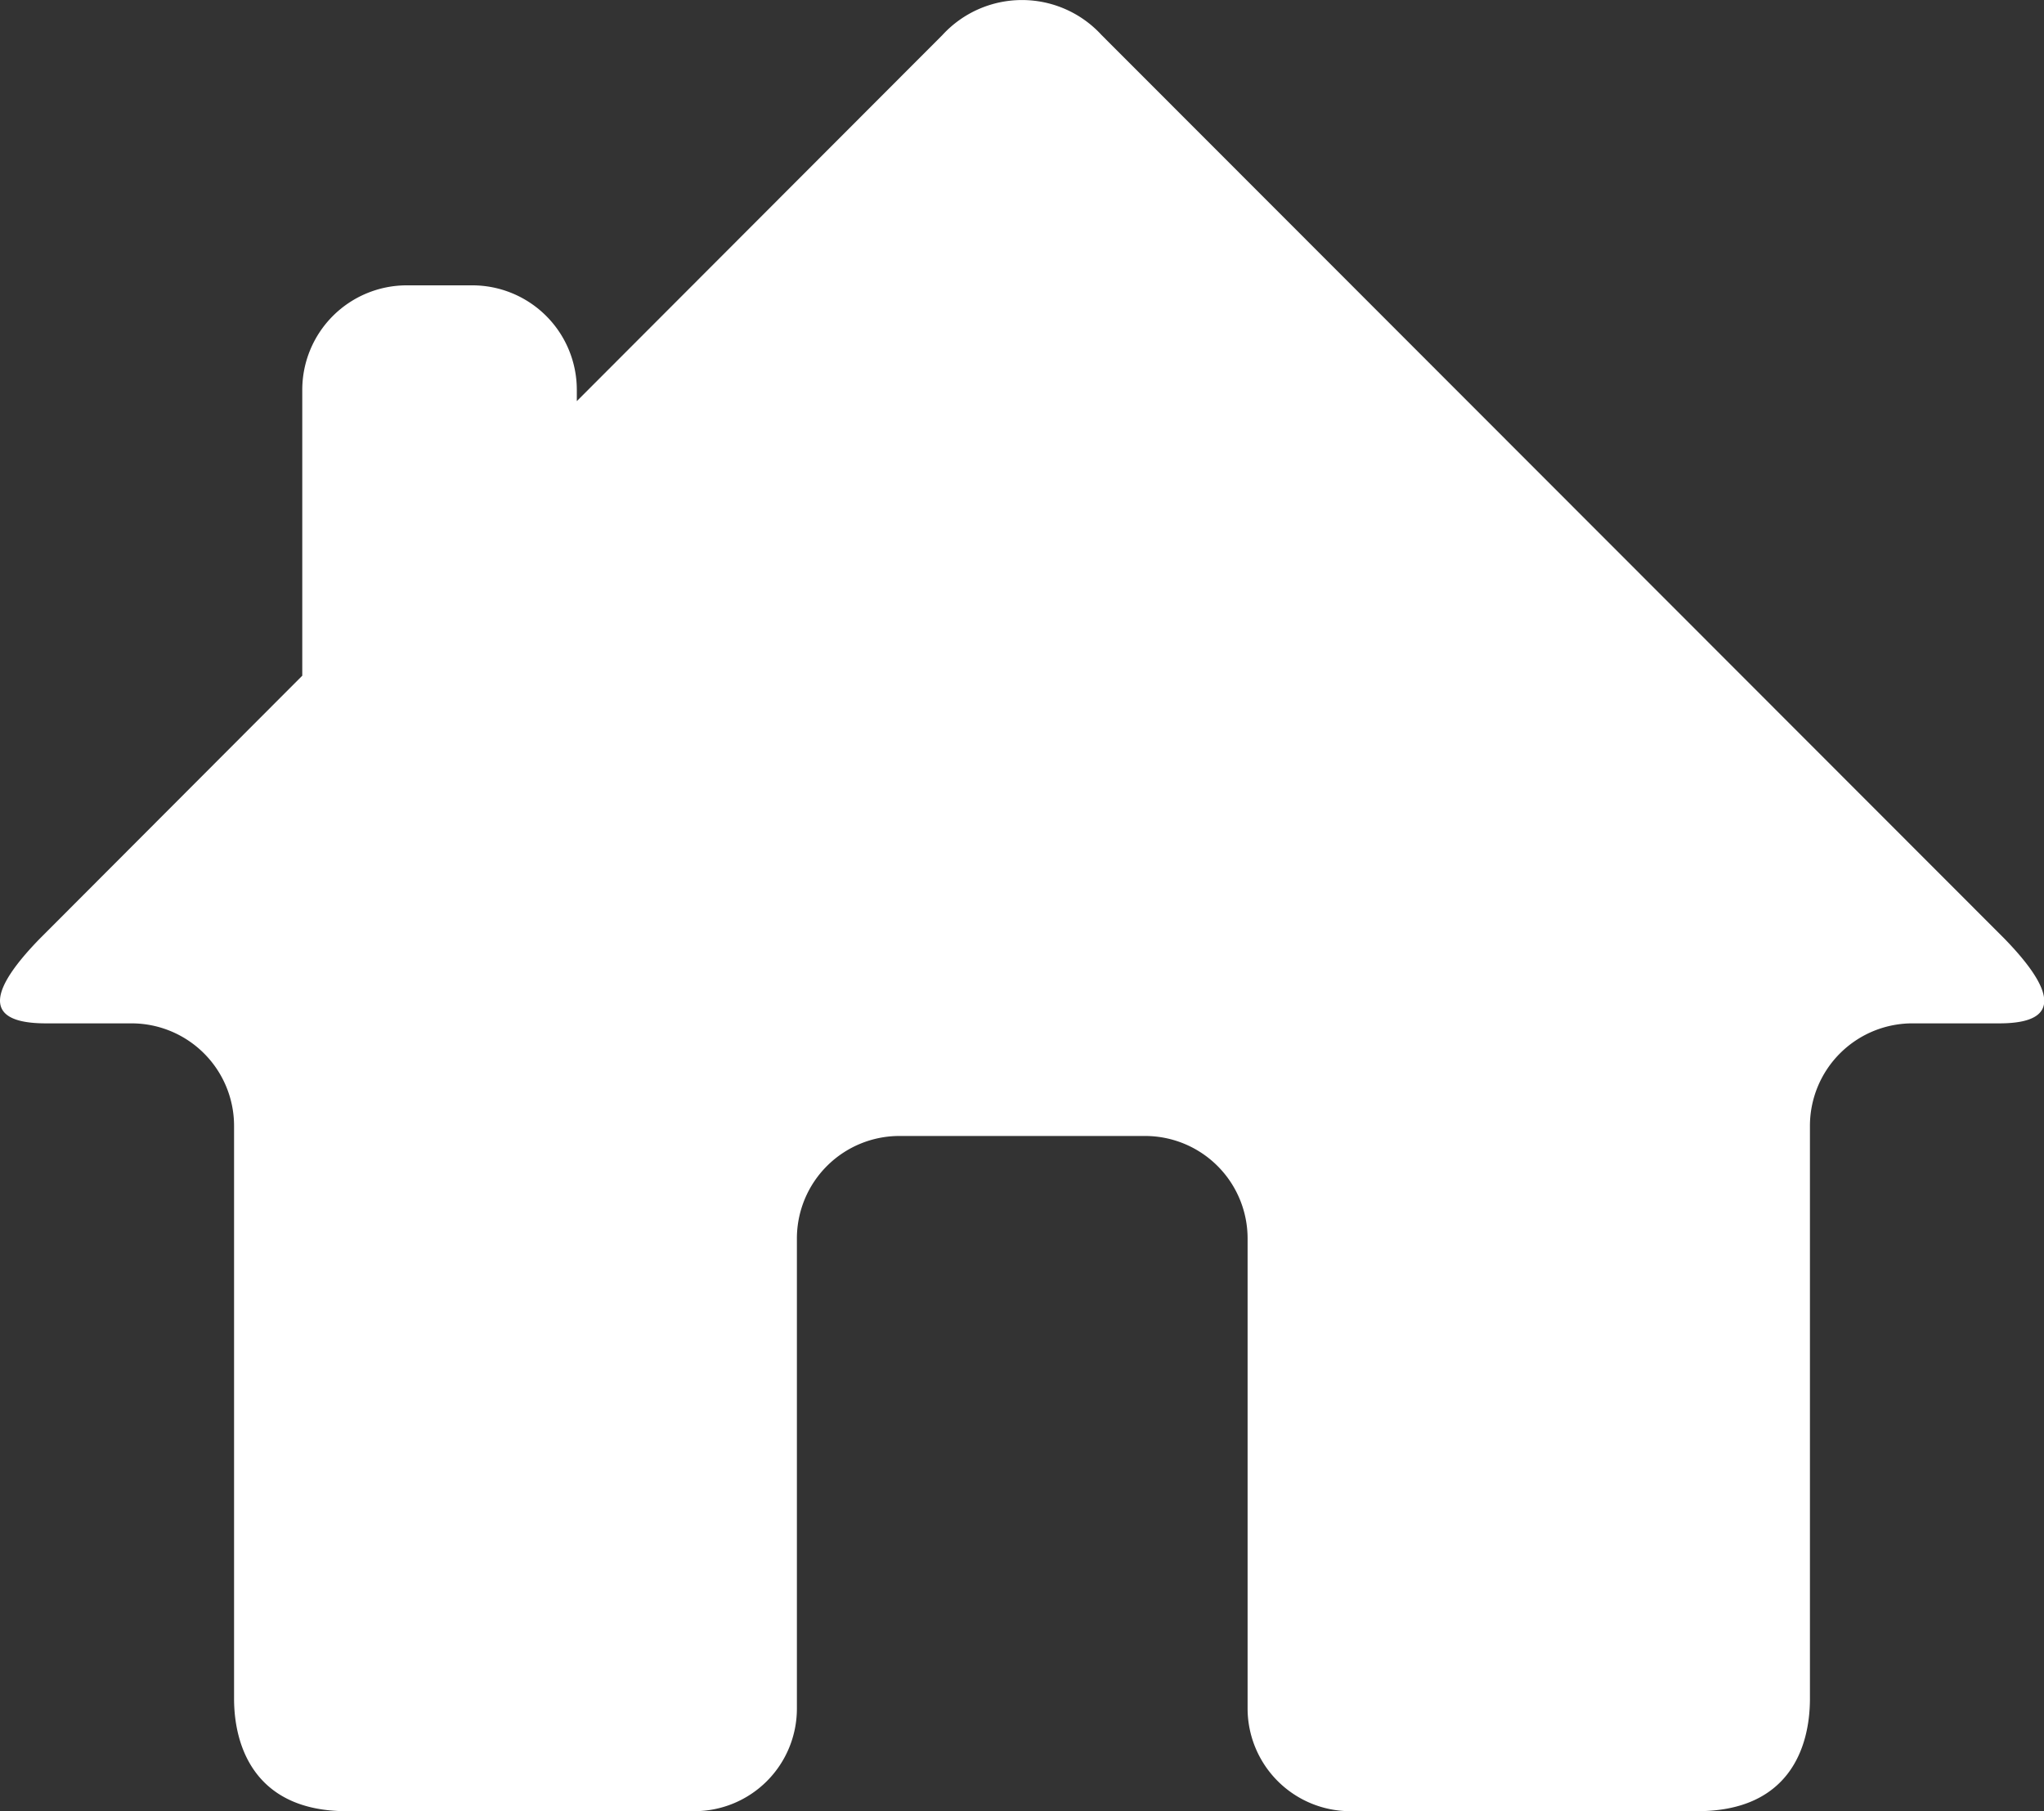 <svg xmlns="http://www.w3.org/2000/svg" viewBox="0 0 83.31 73.82"><rect x="0" y="0" width="83.31" height="73.82" fill="#333333" stroke="none"/><defs><style>.cls-1{fill:#fff;}</style></defs><g id="Layer_2" data-name="Layer 2"><g id="Layer_1-2" data-name="Layer 1"><path class="cls-1" d="M81.71,38.27,44.9,1.43a4.4,4.4,0,0,0-6.49,0L23.51,16.35v-.47a4.26,4.26,0,0,0-4.25-4.25H16.57a4.26,4.26,0,0,0-4.25,4.25V27.54L1.6,38.28c-1.88,1.94-2.47,3.43.27,3.43H5.36a4.18,4.18,0,0,1,4.18,4.18V69.23c0,2,.89,4.59,4.59,4.59H28.3a4.18,4.18,0,0,0,4.18-4.18V50.48a4.18,4.18,0,0,1,4.19-4.18h10a4.18,4.18,0,0,1,4.18,4.18V69.64A4.19,4.19,0,0,0,55,73.82H69.18c3.7,0,4.59-2.54,4.59-4.59V45.89A4.18,4.18,0,0,1,78,41.71h3.49C84.18,41.71,83.6,40.22,81.71,38.27Z"/></g></g></svg>